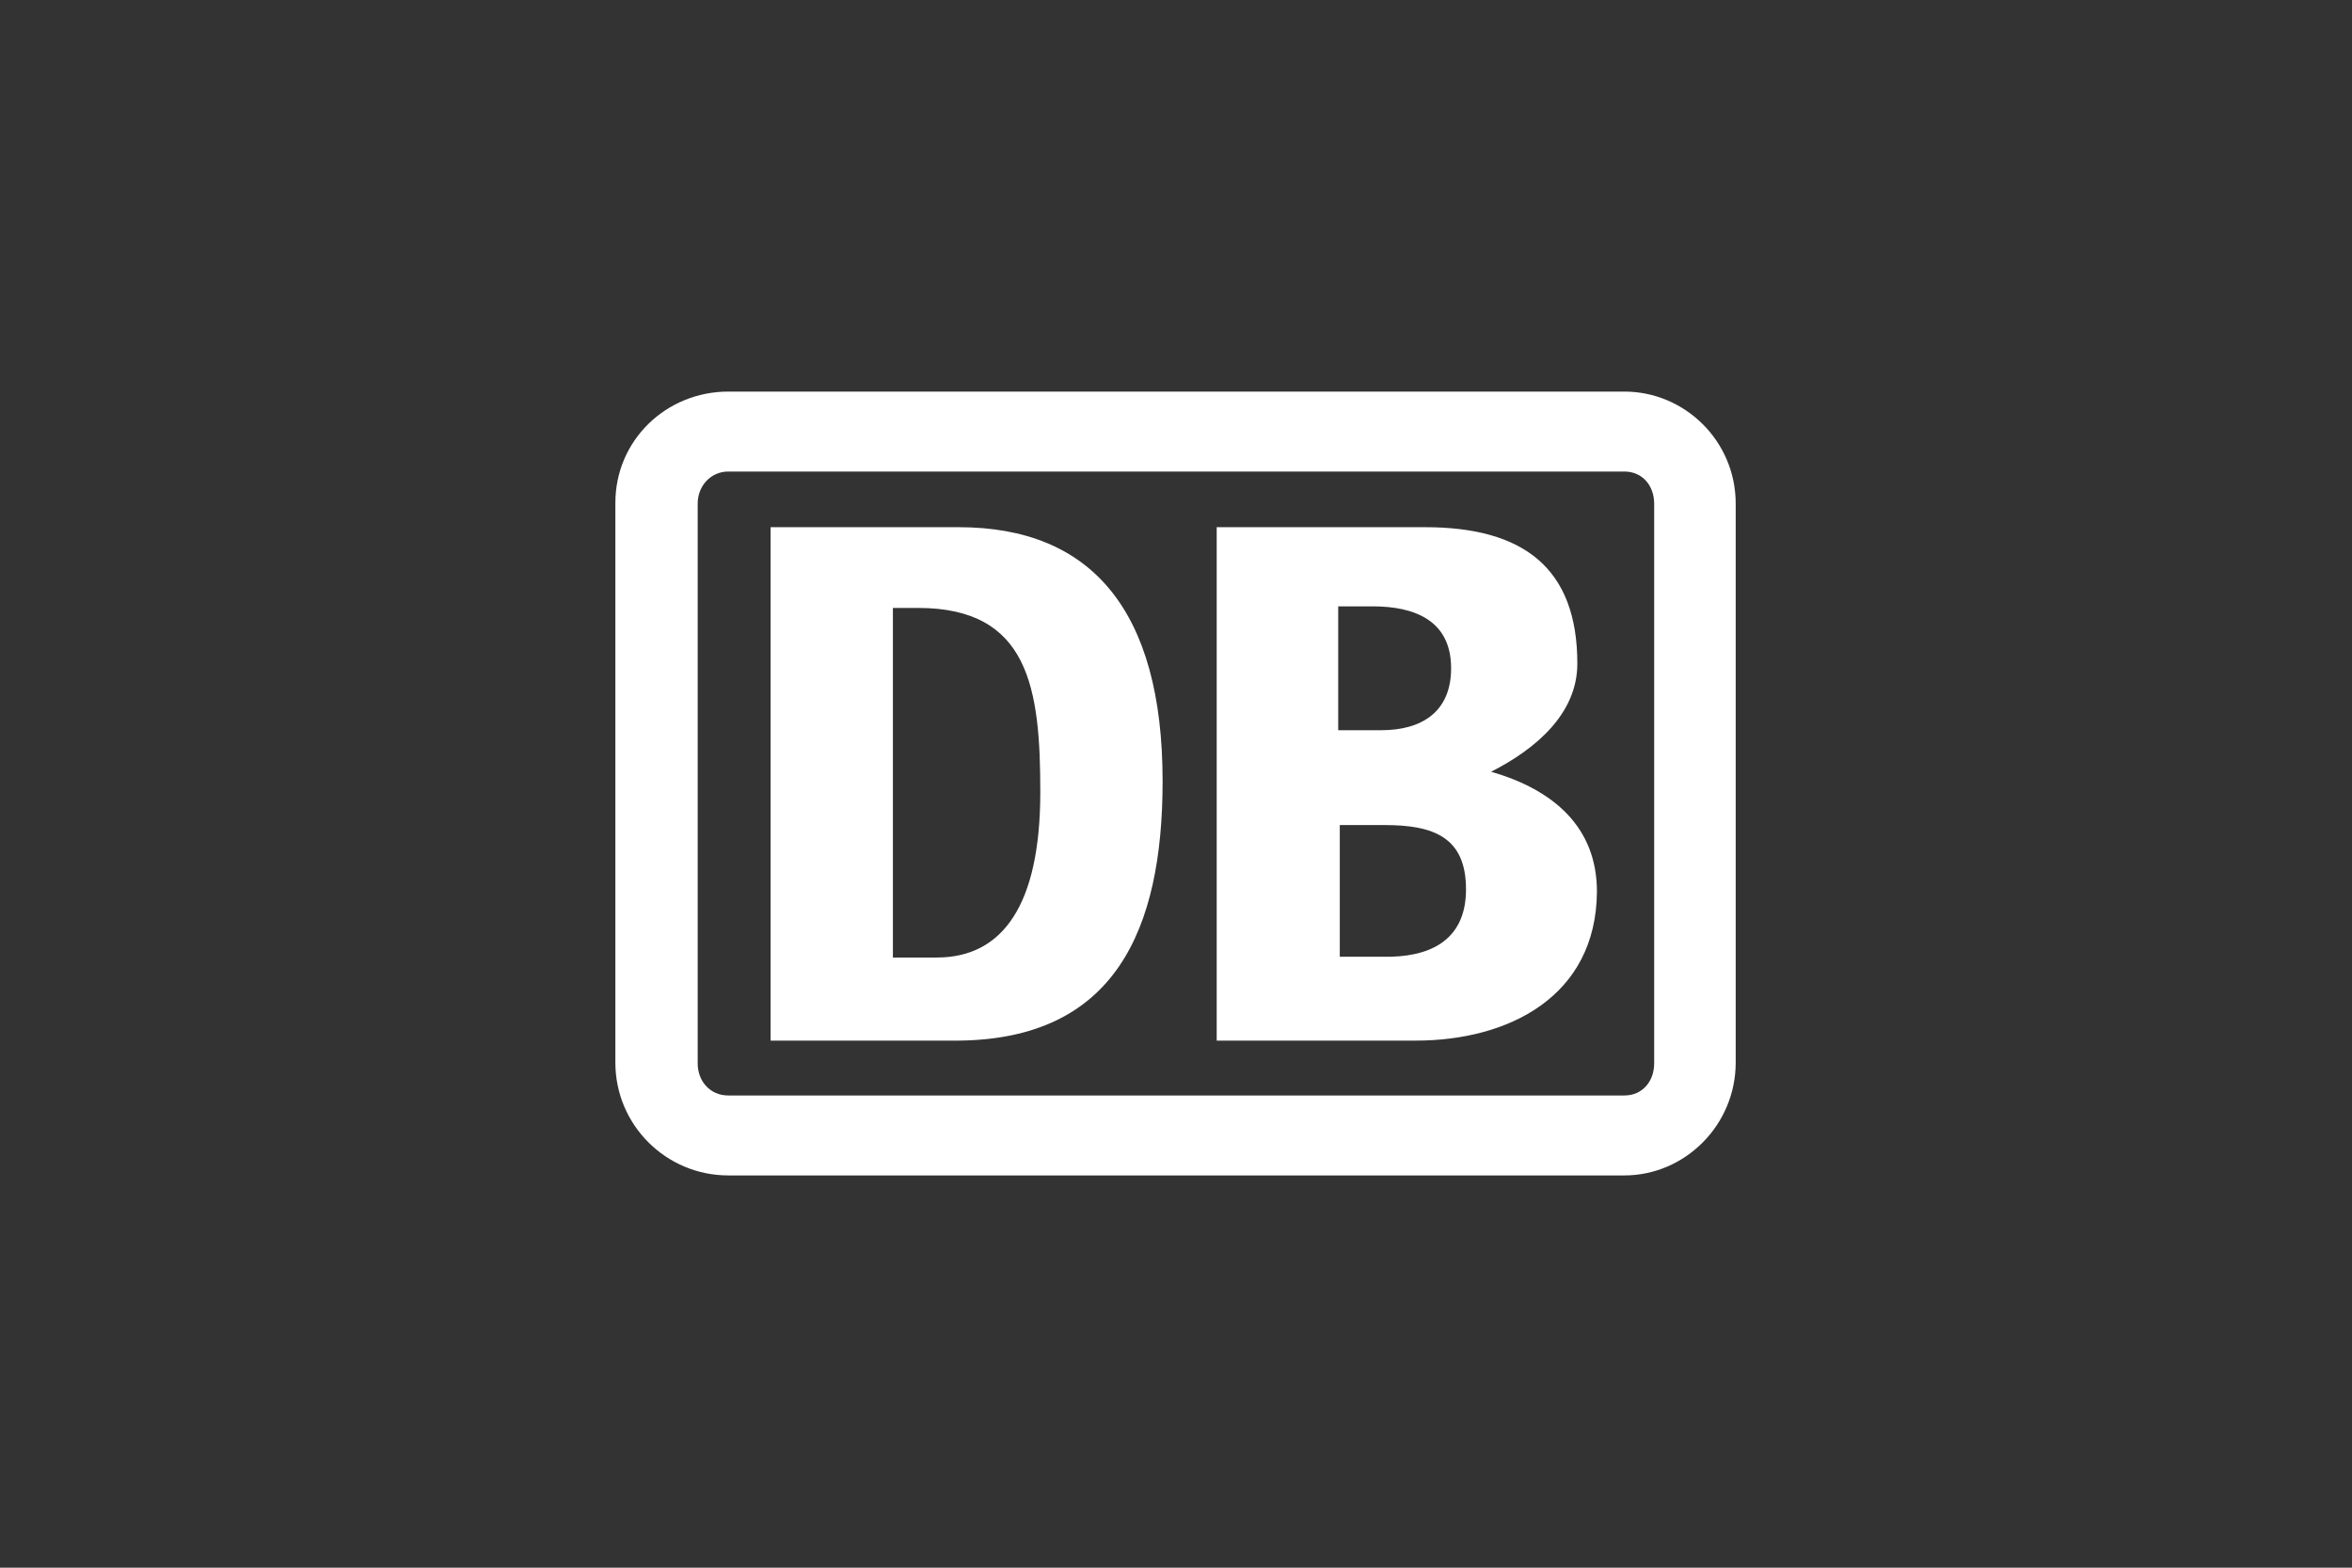 <?xml version="1.0" encoding="UTF-8"?>
<svg xmlns="http://www.w3.org/2000/svg" version="1.1" viewBox="0 0 300 200">
  <rect x="0" y="0" width="300" height="200" fill="#333333" stroke="none"/>
  <defs>
    <style>
      .cls-1 {
        fill: #fff;
      }
    </style>
  </defs>
  <!-- Generator: Adobe Illustrator 28.7.1, SVG Export Plug-In . SVG Version: 1.2.0 Build 142)  -->
  <g>
    <g id="Ebene_1">
      <path id="layer1" class="cls-1" d="M207.191,49.957h-114.3c-7.9,0-14.4,6.2-14.4,14.2v71.4c0,8,6.5,14.4,14.4,14.4h114.3c7.7,0,14.2-6.4,14.2-14.4v-71.3c0-8-6.5-14.3-14.2-14.3M210.991,135.657c0,2.3-1.5,4.1-3.8,4.1h-114.3c-2.3,0-3.9-1.8-3.9-4.1v-71.4c0-2.3,1.7-4.1,3.9-4.1h114.3c2.3,0,3.8,1.8,3.8,4.1M180.591,132.757h-25.4v-65.5h26.6c12.5,0,19.4,5.2,19.4,17.4,0,6.4-5.3,10.9-11,13.8,8,2.3,13.5,7.1,13.5,15.3-.1,13.4-11.3,19-23.1,19M170.791,93.157h5.4c5.1,0,8.9-2.3,8.9-7.9,0-6.2-4.8-7.9-10-7.9h-4.4v15.8h.1ZM186.991,113.457c0-6.7-4.2-8.2-10.4-8.2h-5.7v16.8h5.6c5.5.1,10.5-1.8,10.5-8.6M122.291,132.757h-24v-65.5h24c16.9,0,26,10.6,26,32.4,0,19-6.1,32.9-26,33.1M132.691,101.057c0-13.2-1.4-23.5-15.6-23.5h-3.2v44.6h5.6c8.4,0,13.2-6.7,13.2-21.1"/>
    </g>
  </g>
</svg>